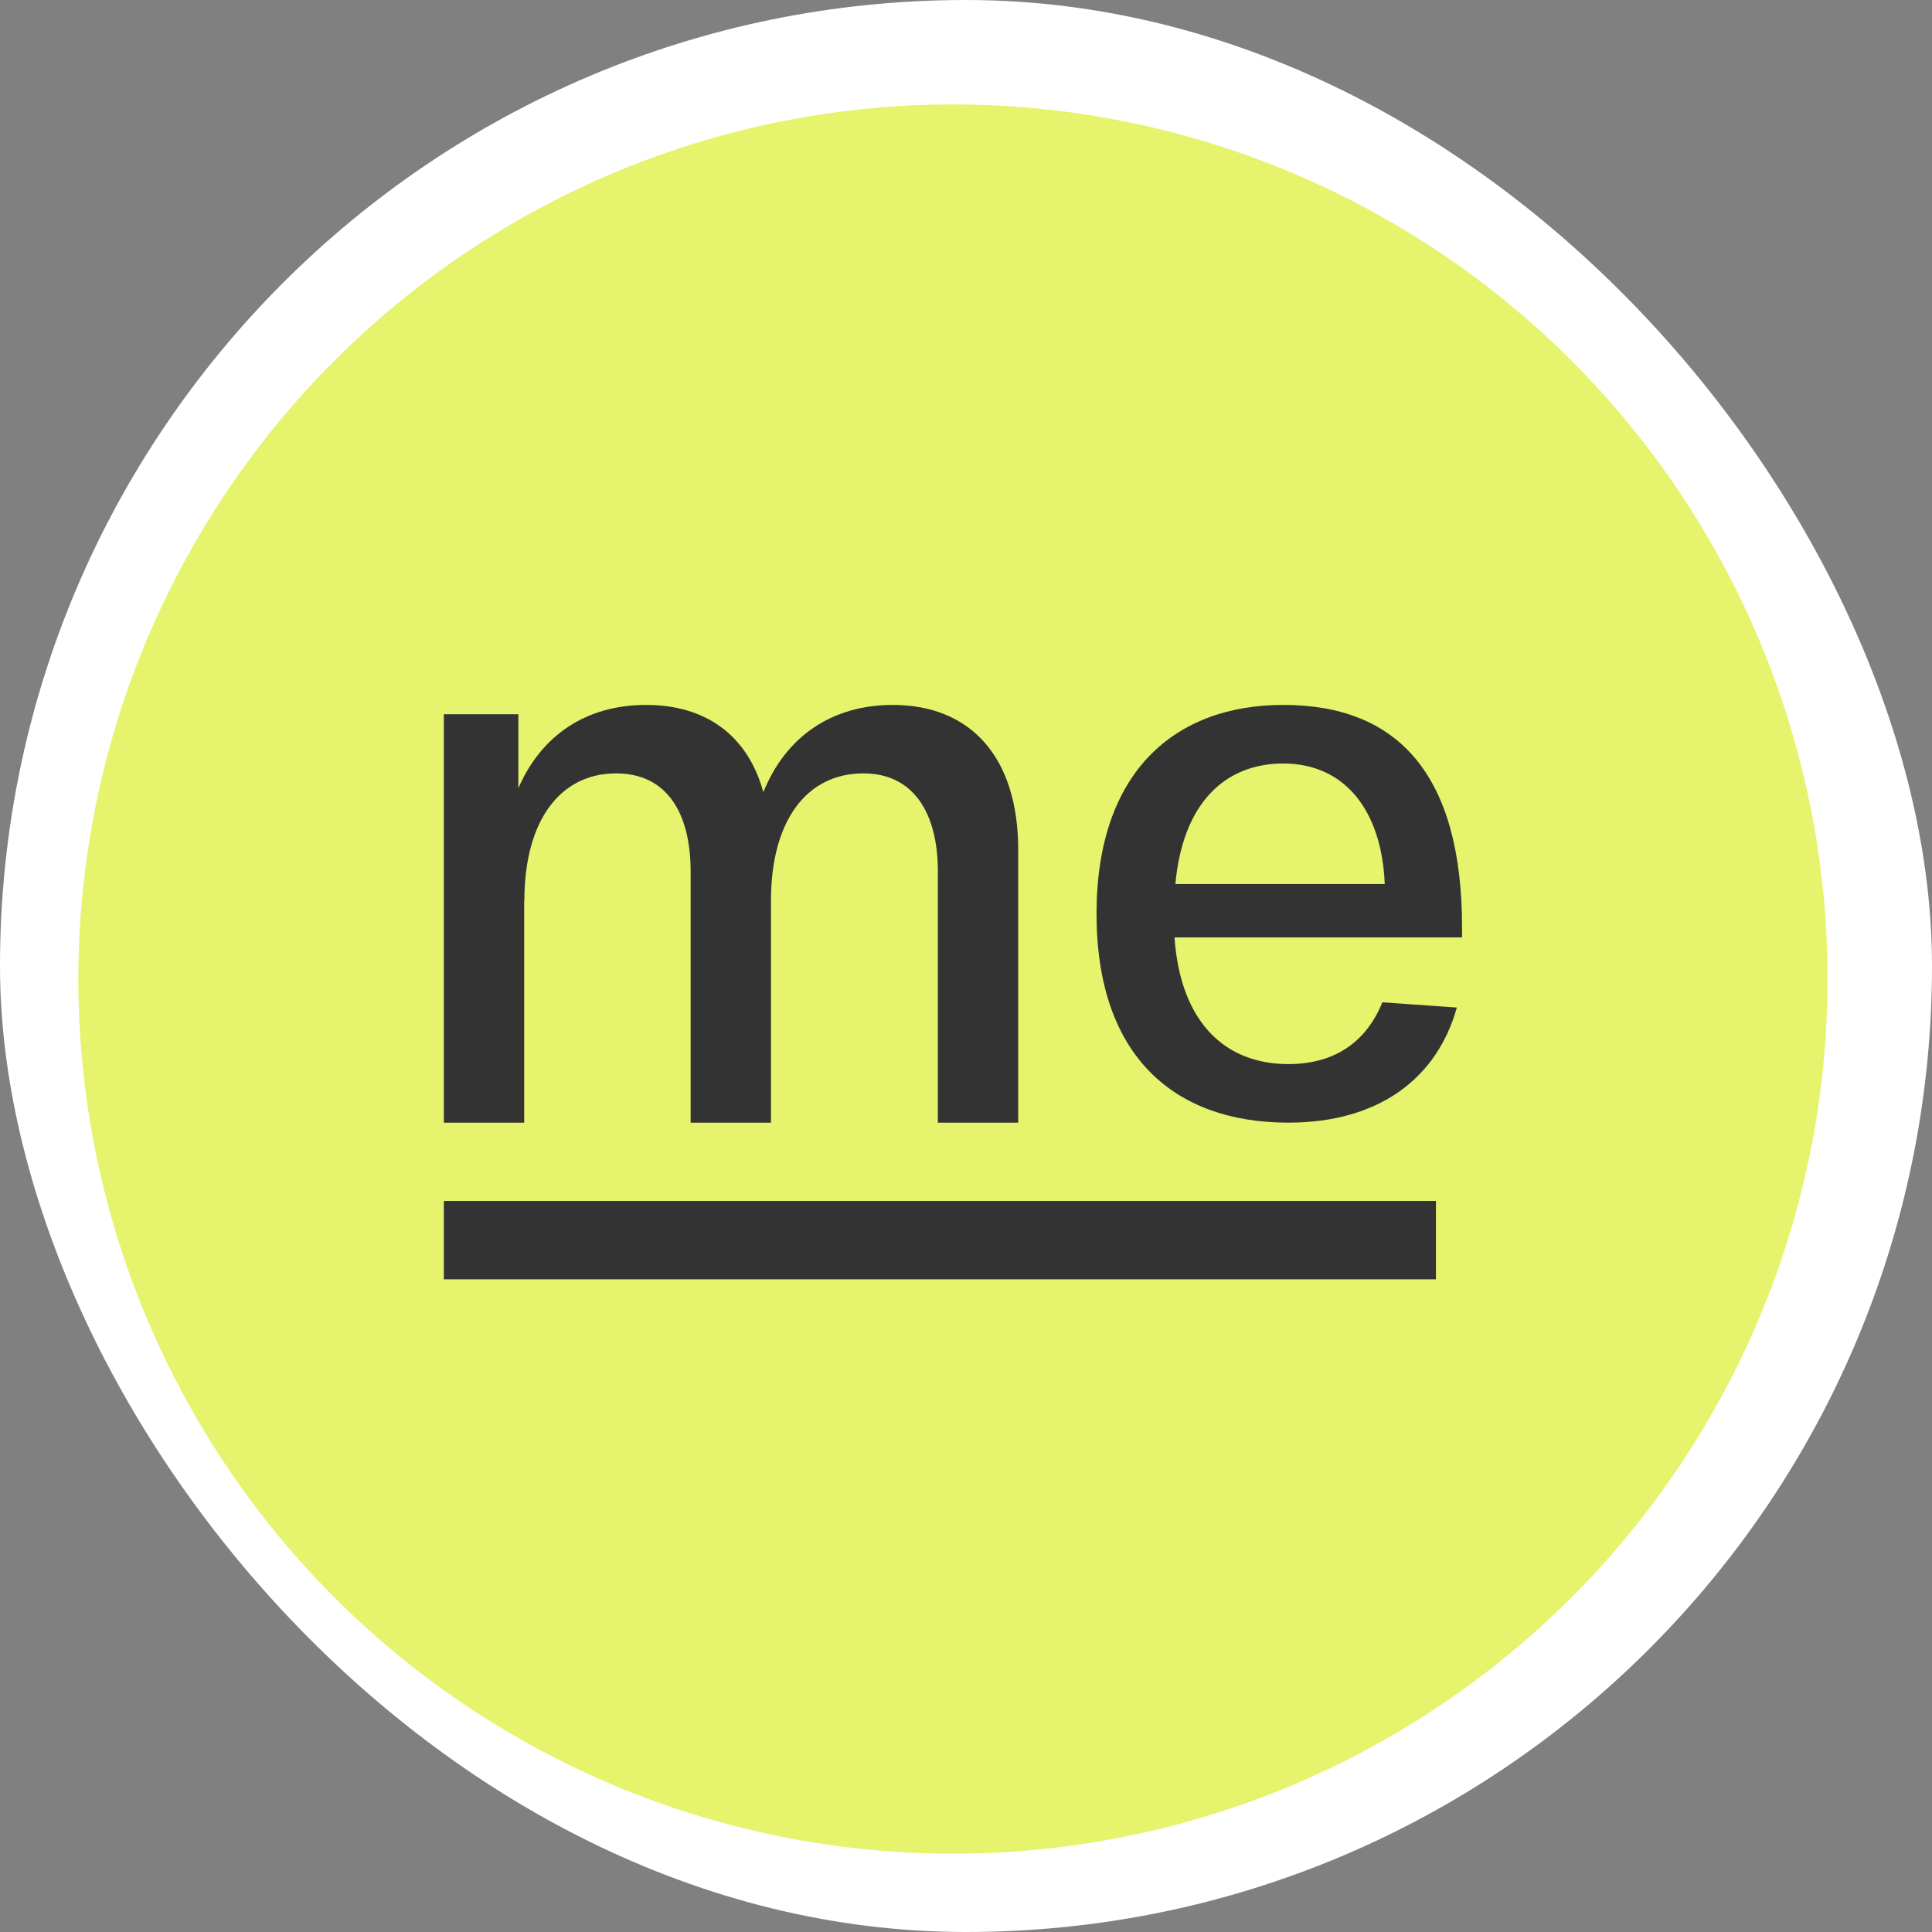 <svg width="74" height="74" viewBox="0 0 74 74" fill="none" xmlns="http://www.w3.org/2000/svg">
<rect x="0" y="0" width="74" height="74" fill="#808080" stroke="none"/>
<rect width="74" height="74" rx="37" fill="white"/>
<circle cx="36.5" cy="37.5" r="33.5" fill="white"/>
<circle cx="36.5" cy="37.5" r="33.5" fill="#E6F36C"/>
<path fill-rule="evenodd" clip-rule="evenodd" d="M20.085 34.493C20.085 31.418 21.465 29.622 23.599 29.622C25.527 29.622 26.453 31.116 26.453 33.382V43H29.53V34.493C29.53 31.418 30.91 29.622 33.069 29.622C34.972 29.622 35.923 31.116 35.923 33.382V43H39V32.556C39 28.973 37.157 27 34.192 27C31.887 27 30.104 28.191 29.238 30.342C28.63 28.129 26.993 27 24.748 27C22.476 27 20.745 28.138 19.854 30.191V27.356H17V43H20.077V34.493H20.085Z" fill="#333333"/>
<path fill-rule="evenodd" clip-rule="evenodd" d="M56 35.53C56 29.661 53.538 27 49.154 27C44.986 27 42 29.574 42 35C42 40.461 44.986 43 49.345 43C52.814 43 55.043 41.304 55.8 38.591L52.947 38.391C52.356 39.852 51.184 40.757 49.345 40.757C46.916 40.757 45.211 39.148 44.986 35.904H56V35.53ZM45.02 33.861C45.302 30.765 46.916 29.244 49.154 29.244C51.475 29.244 52.922 31 53.039 33.861H45.02Z" fill="#333333"/>
<path d="M55 46H17V49H55V46Z" fill="#333333"/>
</svg>
